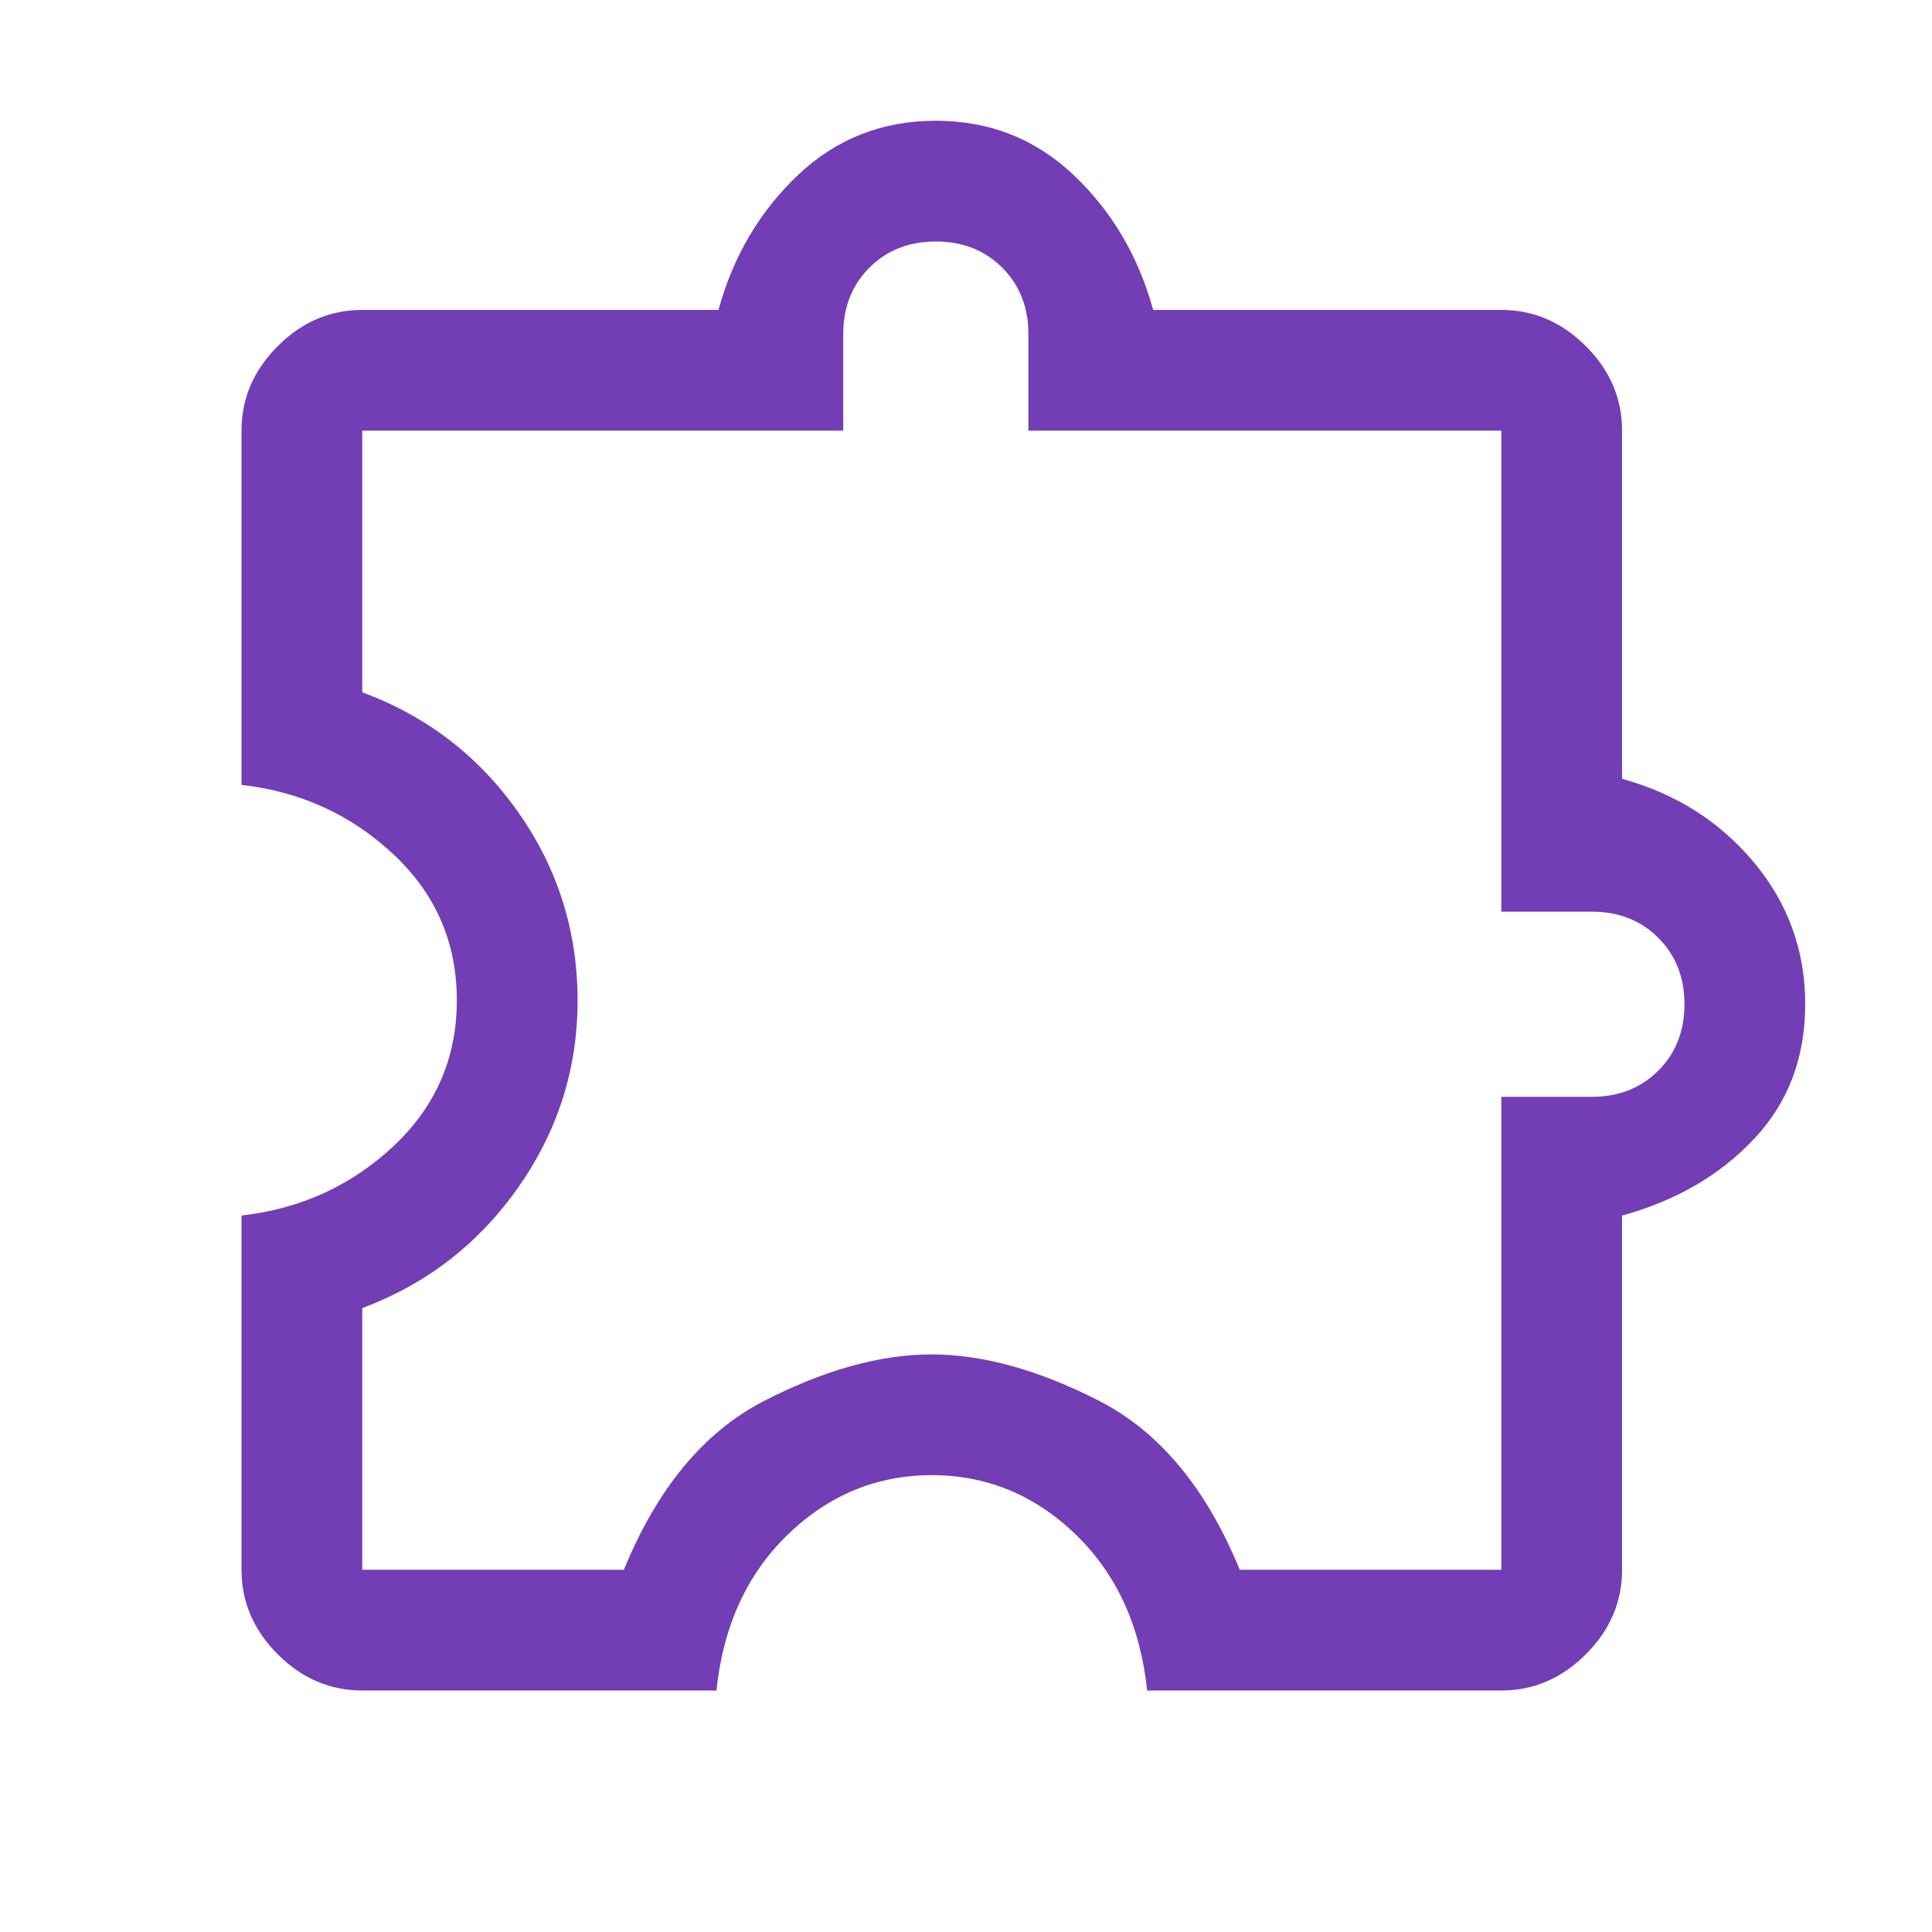 <svg width="24" height="24" viewBox="0 0 24 24" fill="none" xmlns="http://www.w3.org/2000/svg">
<path d="M8.9 21H4.5C4.1 21 3.75 20.85 3.45 20.55C3.15 20.25 3 19.9 3 19.5V15.1C3.733 15.017 4.362 14.729 4.888 14.238C5.412 13.746 5.675 13.142 5.675 12.425C5.675 11.708 5.412 11.104 4.888 10.613C4.362 10.121 3.733 9.833 3 9.75V5.35C3 4.95 3.15 4.6 3.45 4.3C3.75 4 4.1 3.85 4.5 3.85H8.925C9.108 3.183 9.438 2.625 9.912 2.175C10.387 1.725 10.958 1.5 11.625 1.5C12.292 1.5 12.863 1.725 13.338 2.175C13.812 2.625 14.142 3.183 14.325 3.85H18.65C19.05 3.85 19.4 4 19.7 4.3C20 4.6 20.15 4.95 20.15 5.35V9.675C20.817 9.858 21.363 10.204 21.788 10.713C22.212 11.221 22.425 11.808 22.425 12.475C22.425 13.142 22.212 13.7 21.788 14.15C21.363 14.6 20.817 14.917 20.15 15.1V19.5C20.15 19.9 20 20.25 19.7 20.55C19.4 20.85 19.05 21 18.65 21H14.25C14.167 20.2 13.871 19.554 13.363 19.062C12.854 18.571 12.258 18.325 11.575 18.325C10.892 18.325 10.296 18.571 9.787 19.062C9.279 19.554 8.983 20.2 8.9 21ZM4.5 19.5H7.75C8.167 18.483 8.749 17.783 9.497 17.4C10.245 17.017 10.937 16.825 11.572 16.825C12.207 16.825 12.9 17.017 13.65 17.4C14.4 17.783 14.983 18.483 15.4 19.5H18.65V13.625H19.775C20.108 13.625 20.383 13.517 20.6 13.3C20.817 13.083 20.925 12.808 20.925 12.475C20.925 12.142 20.817 11.867 20.6 11.65C20.383 11.433 20.108 11.325 19.775 11.325H18.65V5.35H12.775V4.15C12.775 3.817 12.667 3.542 12.45 3.325C12.233 3.108 11.958 3 11.625 3C11.292 3 11.017 3.108 10.8 3.325C10.583 3.542 10.475 3.817 10.475 4.15V5.35H4.5V8.6C5.303 8.897 5.949 9.394 6.439 10.092C6.93 10.79 7.175 11.569 7.175 12.431C7.175 13.277 6.929 14.05 6.438 14.75C5.946 15.45 5.3 15.95 4.5 16.25V19.5Z" fill="#733DB5"/>
</svg>
